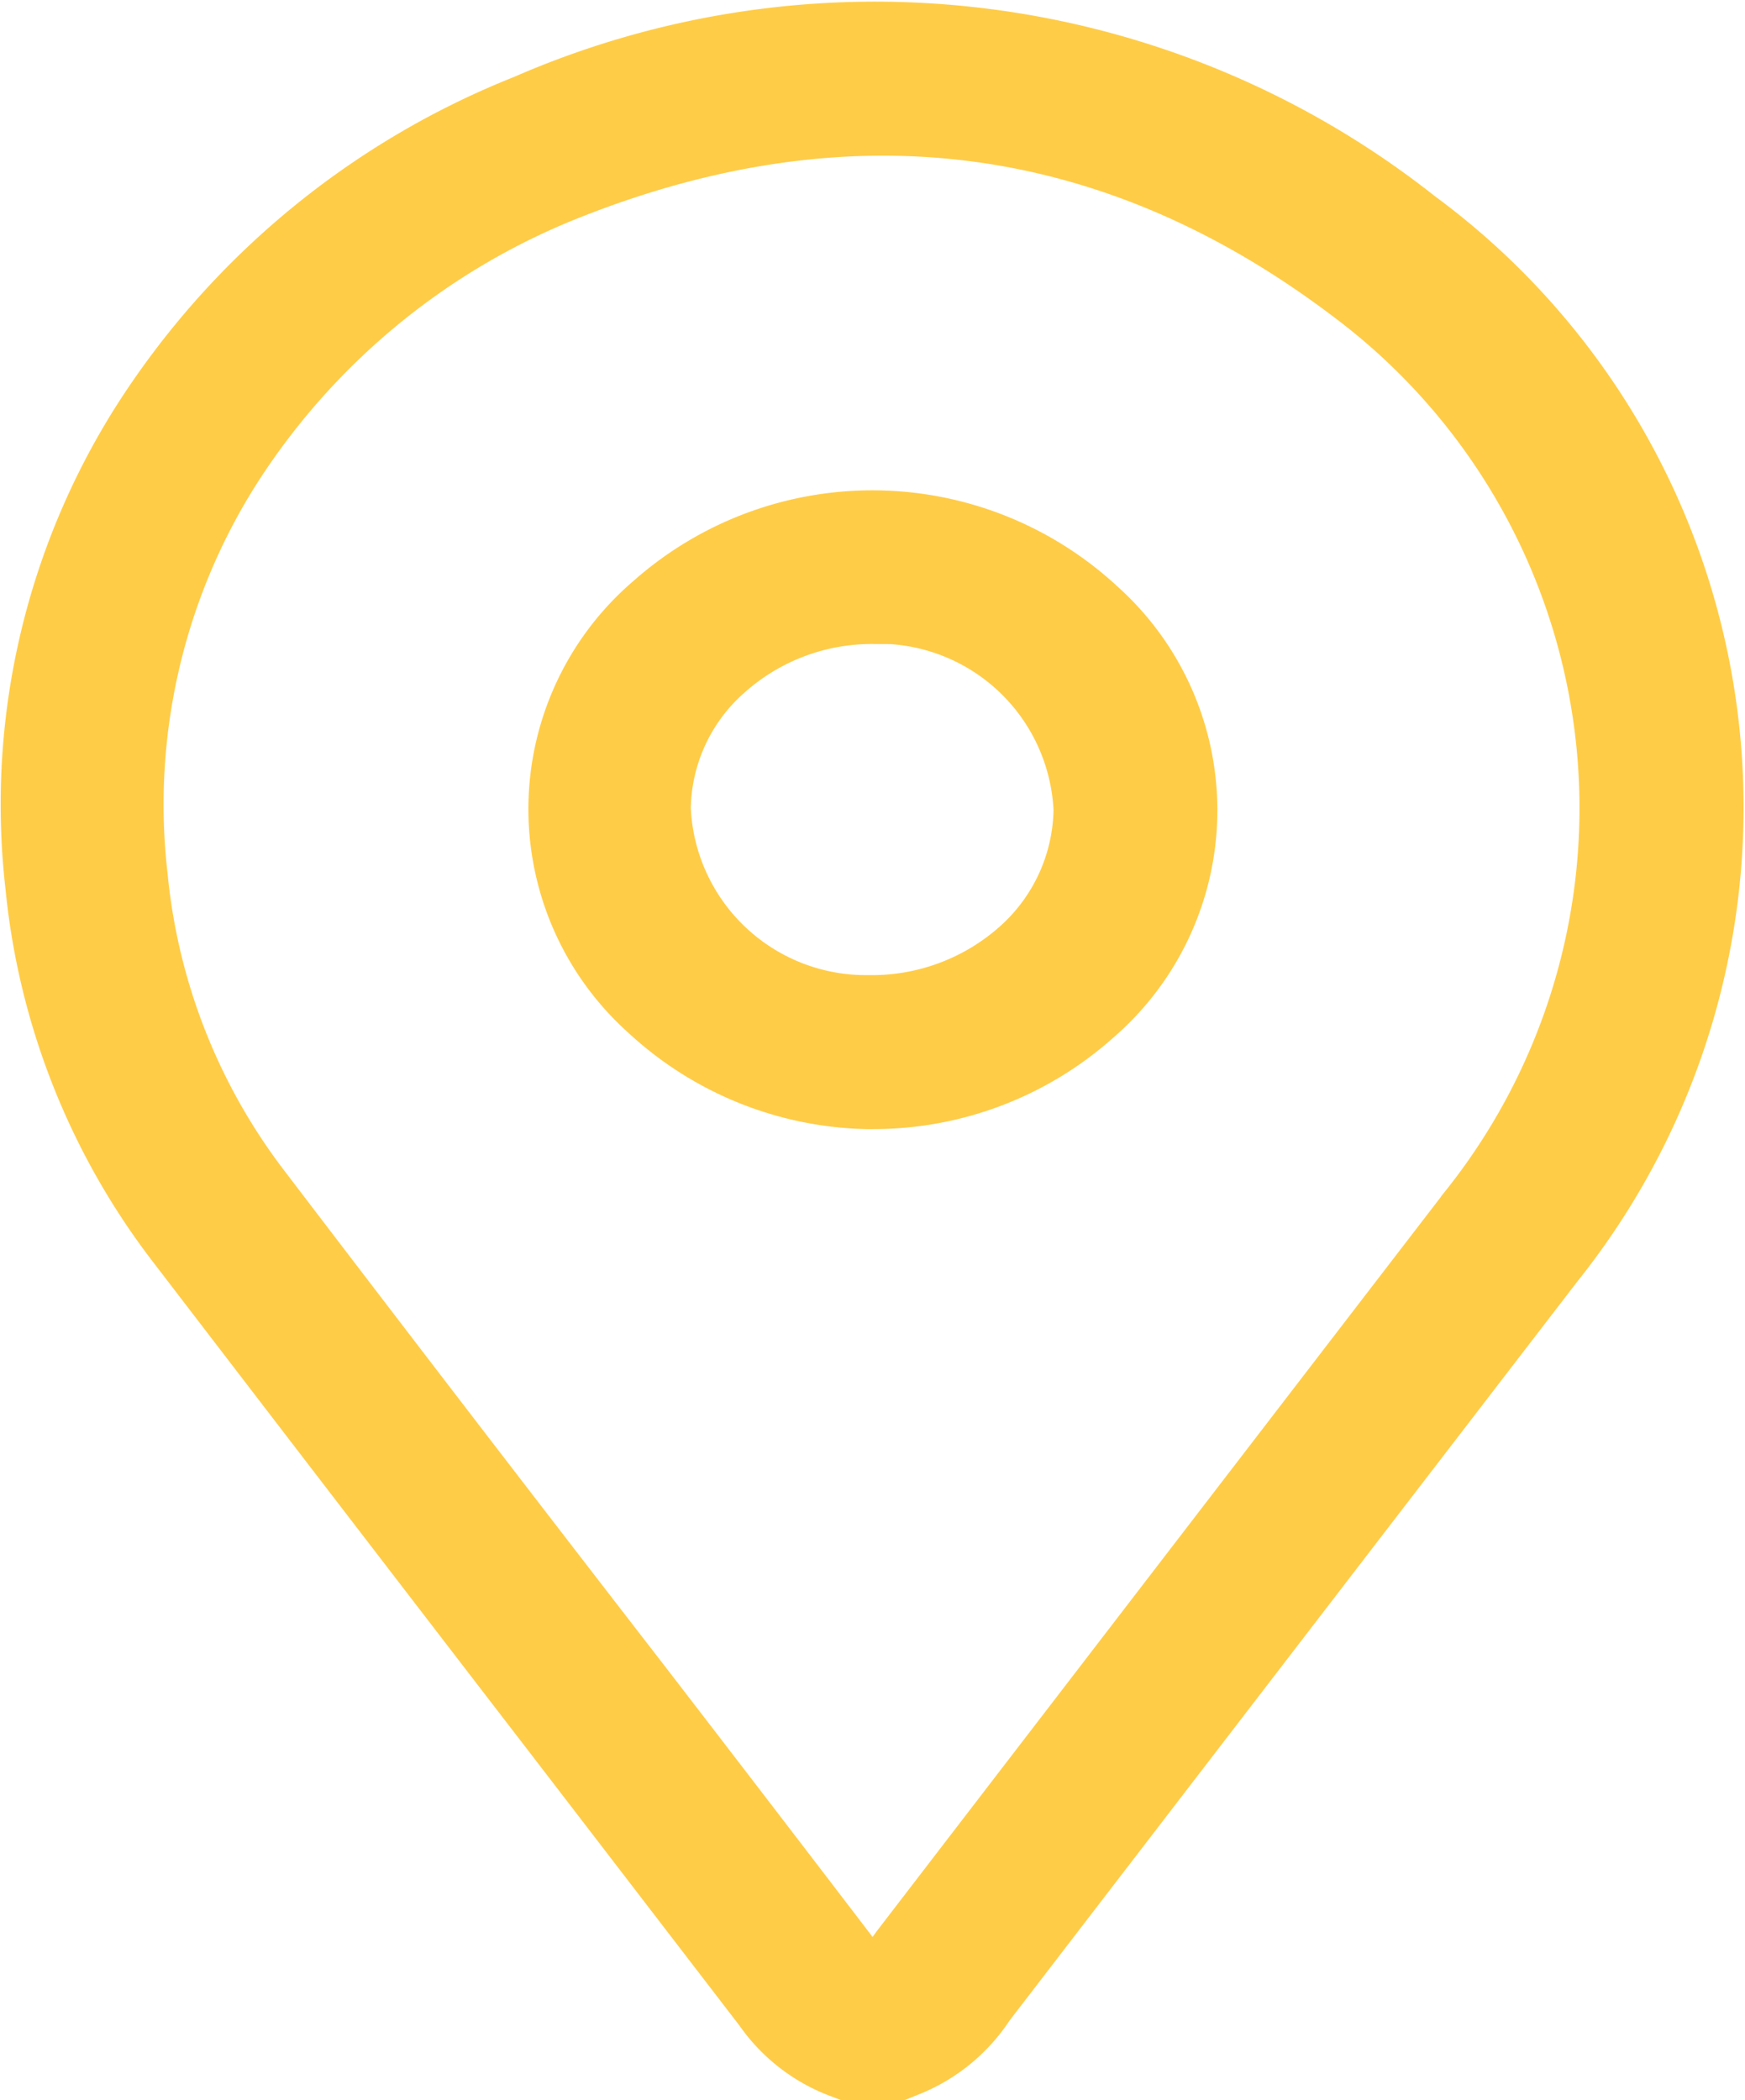 <svg xmlns="http://www.w3.org/2000/svg" width="41.587" height="50.056" viewBox="0 0 41.587 50.056">
  <path id="Path_776" data-name="Path 776" d="M280.023,282.108a5.048,5.048,0,0,0-3.4,1.288,4.252,4.252,0,0,0-1.444,3.122A4.677,4.677,0,0,0,279.907,291a5.083,5.083,0,0,0,3.459-1.276,4.316,4.316,0,0,0,1.458-3.162,4.674,4.674,0,0,0-4.747-4.46h-.054Zm-.054,11.563H279.9a8.112,8.112,0,0,1-5.371-2.165,6.657,6.657,0,0,1,.108-10.02,8.086,8.086,0,0,1,10.861.109,6.664,6.664,0,0,1-.066,10.008,8.085,8.085,0,0,1-5.458,2.067Zm.054,20.477a3.4,3.4,0,0,0,.483-.553q6.772-8.82,13.55-17.64a15.129,15.129,0,0,0-2.778-21.56c-5.614-4.247-11.828-5.051-18.473-2.4a16.719,16.719,0,0,0-7.907,6.548,14.779,14.779,0,0,0-2.185,9.593,14.337,14.337,0,0,0,2.853,7.291q4.481,5.88,9.029,11.76,2.506,3.253,5,6.518a2.549,2.549,0,0,0,.425.441Zm.654,2.666h-1.328l-.26-.1h0a4.126,4.126,0,0,1-1.846-1.47l-4.992-6.5q-4.524-5.88-9.029-11.76h0a16.876,16.876,0,0,1-3.378-8.59,17.255,17.255,0,0,1,2.569-11.2,19.515,19.515,0,0,1,9.243-7.639,21.017,21.017,0,0,1,21.453,2.777,17.6,17.6,0,0,1,3.309,25.157q-6.778,8.82-13.55,17.64h0a4.161,4.161,0,0,1-1.96,1.593Z" transform="translate(-259.216 -267.258)" fill="#ffcc47" stroke="#ffcc47" stroke-width="1"/>
</svg>
